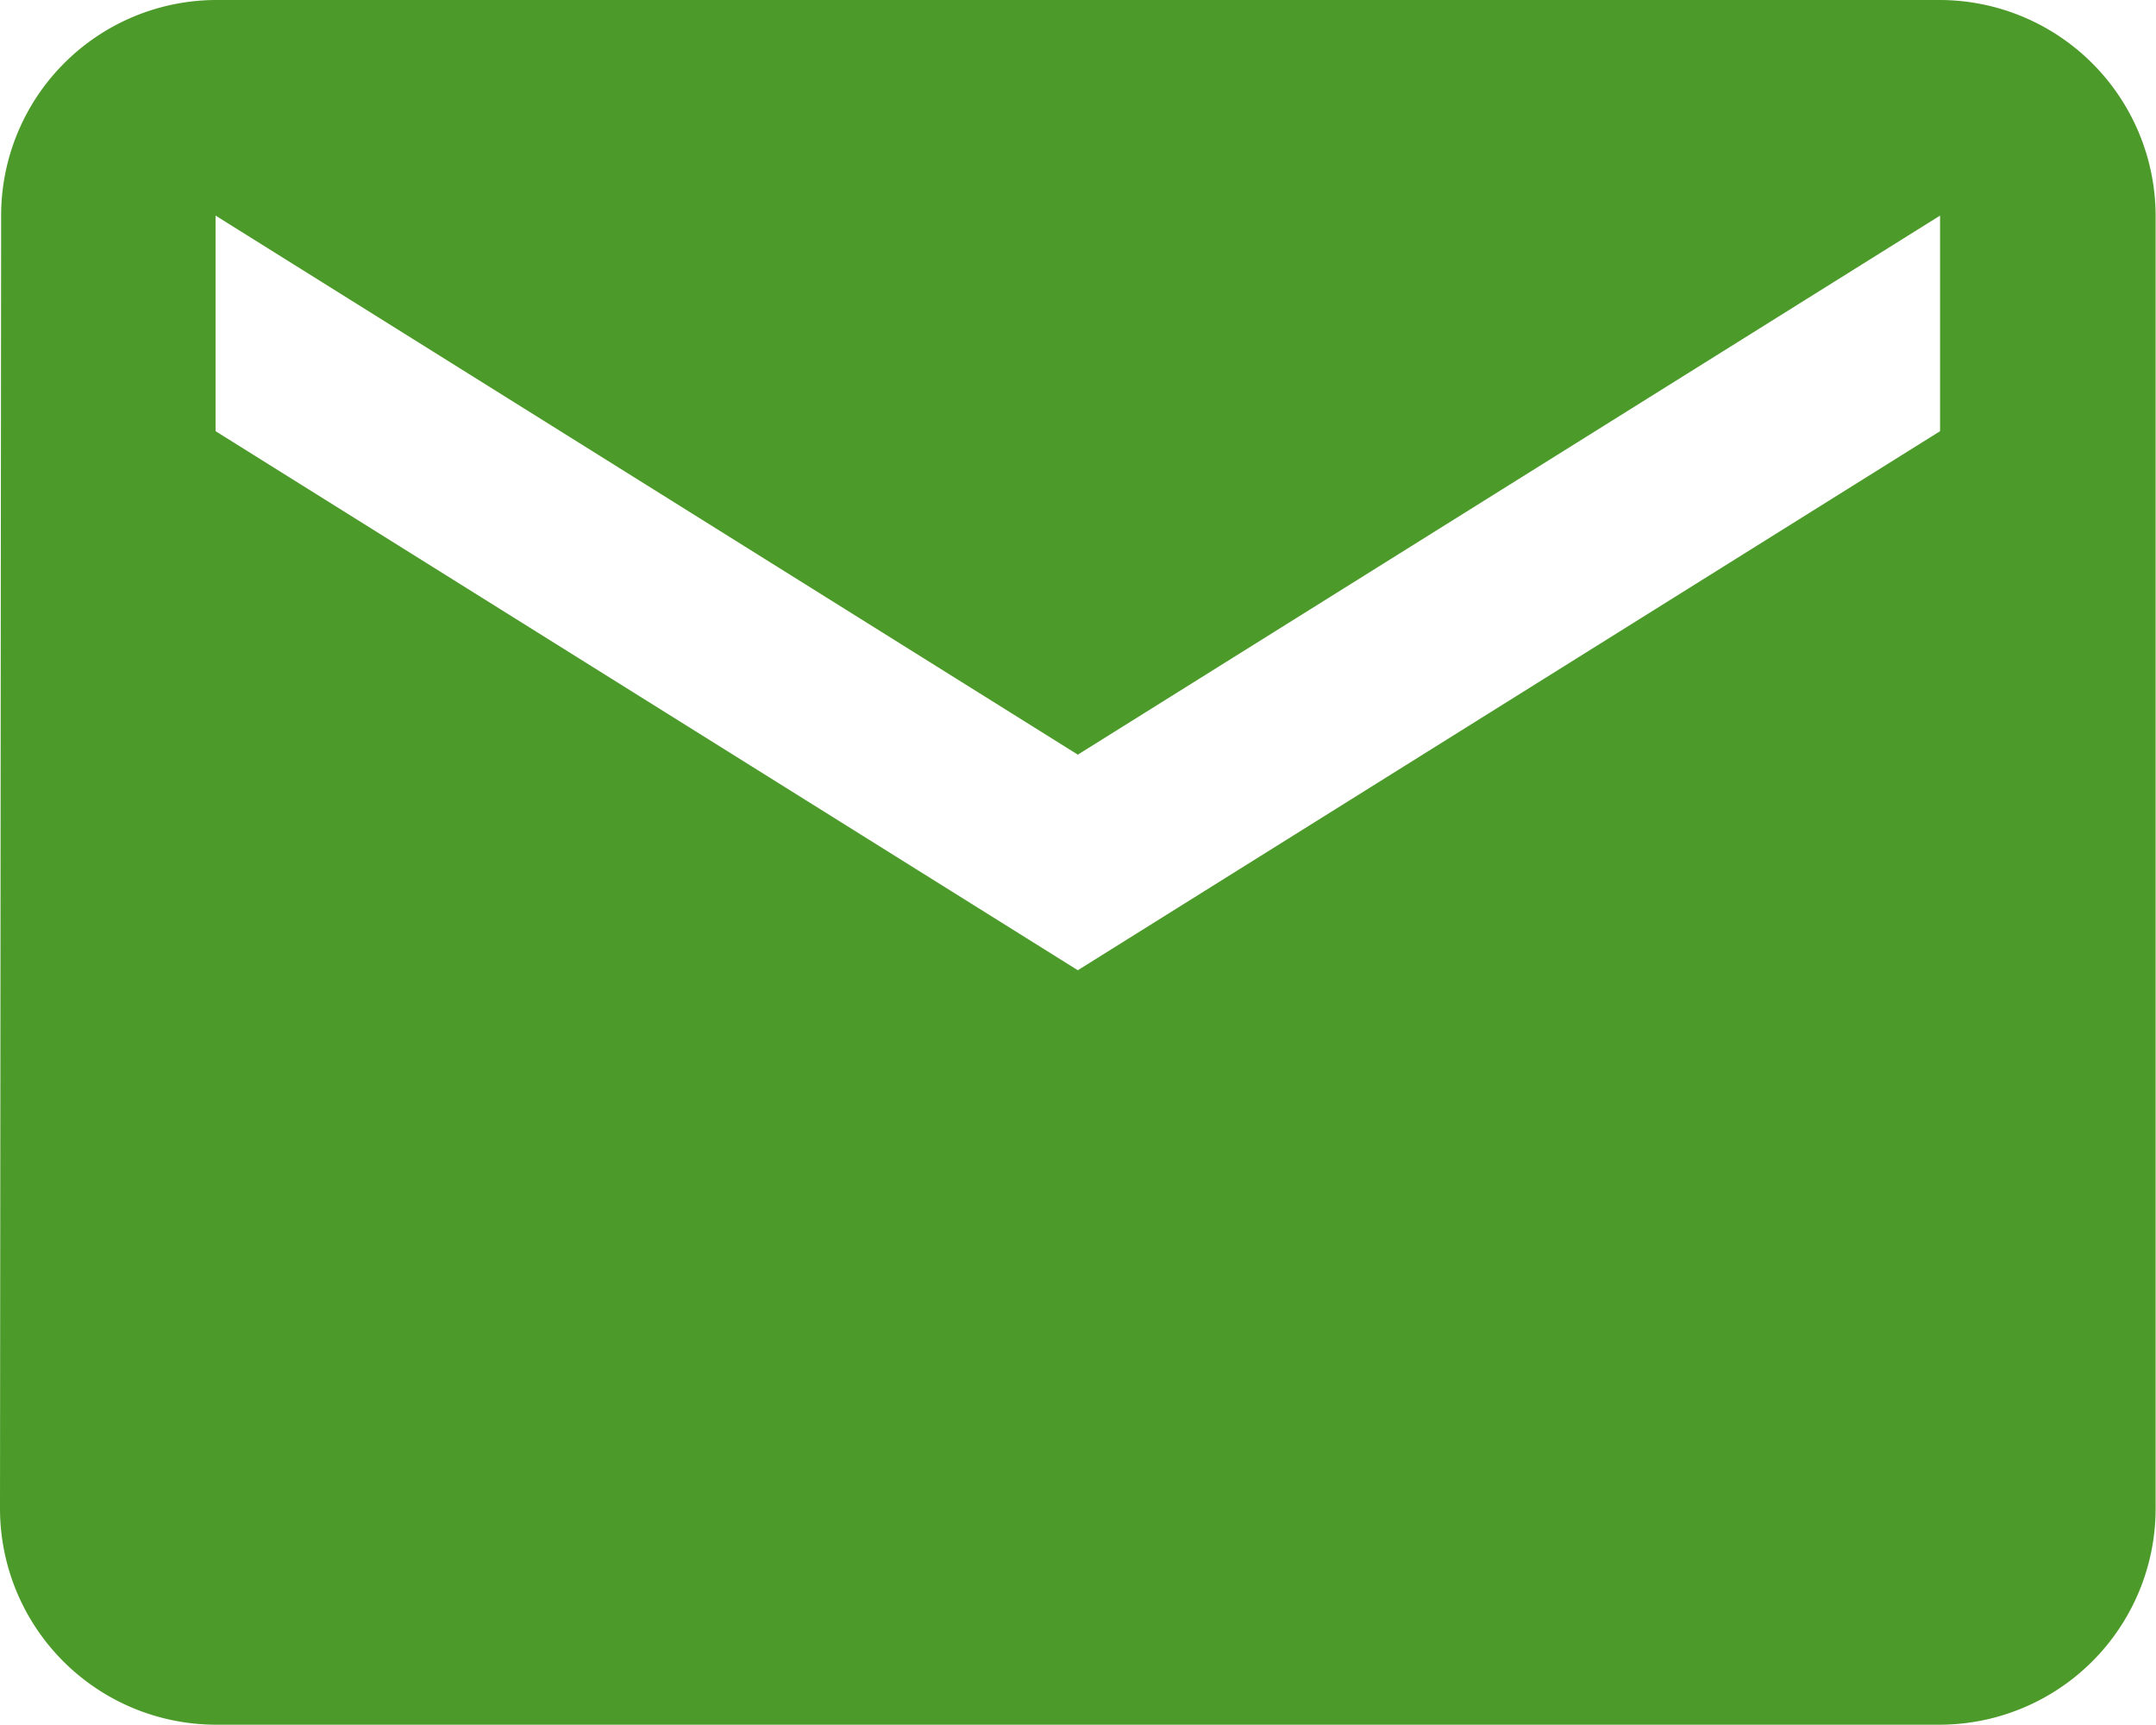 <svg xmlns="http://www.w3.org/2000/svg" width="23.004" height="18.403" viewBox="0 0 23.004 18.403">
  <path id="Icon_material-email" data-name="Icon material-email" d="M23.7,6H5.3A2.3,2.3,0,0,0,3.012,8.3L3,22.1a2.307,2.307,0,0,0,2.3,2.3H23.7A2.307,2.307,0,0,0,26,22.1V8.3A2.307,2.307,0,0,0,23.7,6Zm0,4.6-9.2,5.751L5.3,10.6V8.3l9.2,5.751L23.7,8.3Z" transform="translate(-3 -6)" fill="#4c9a2a"/>
</svg>
